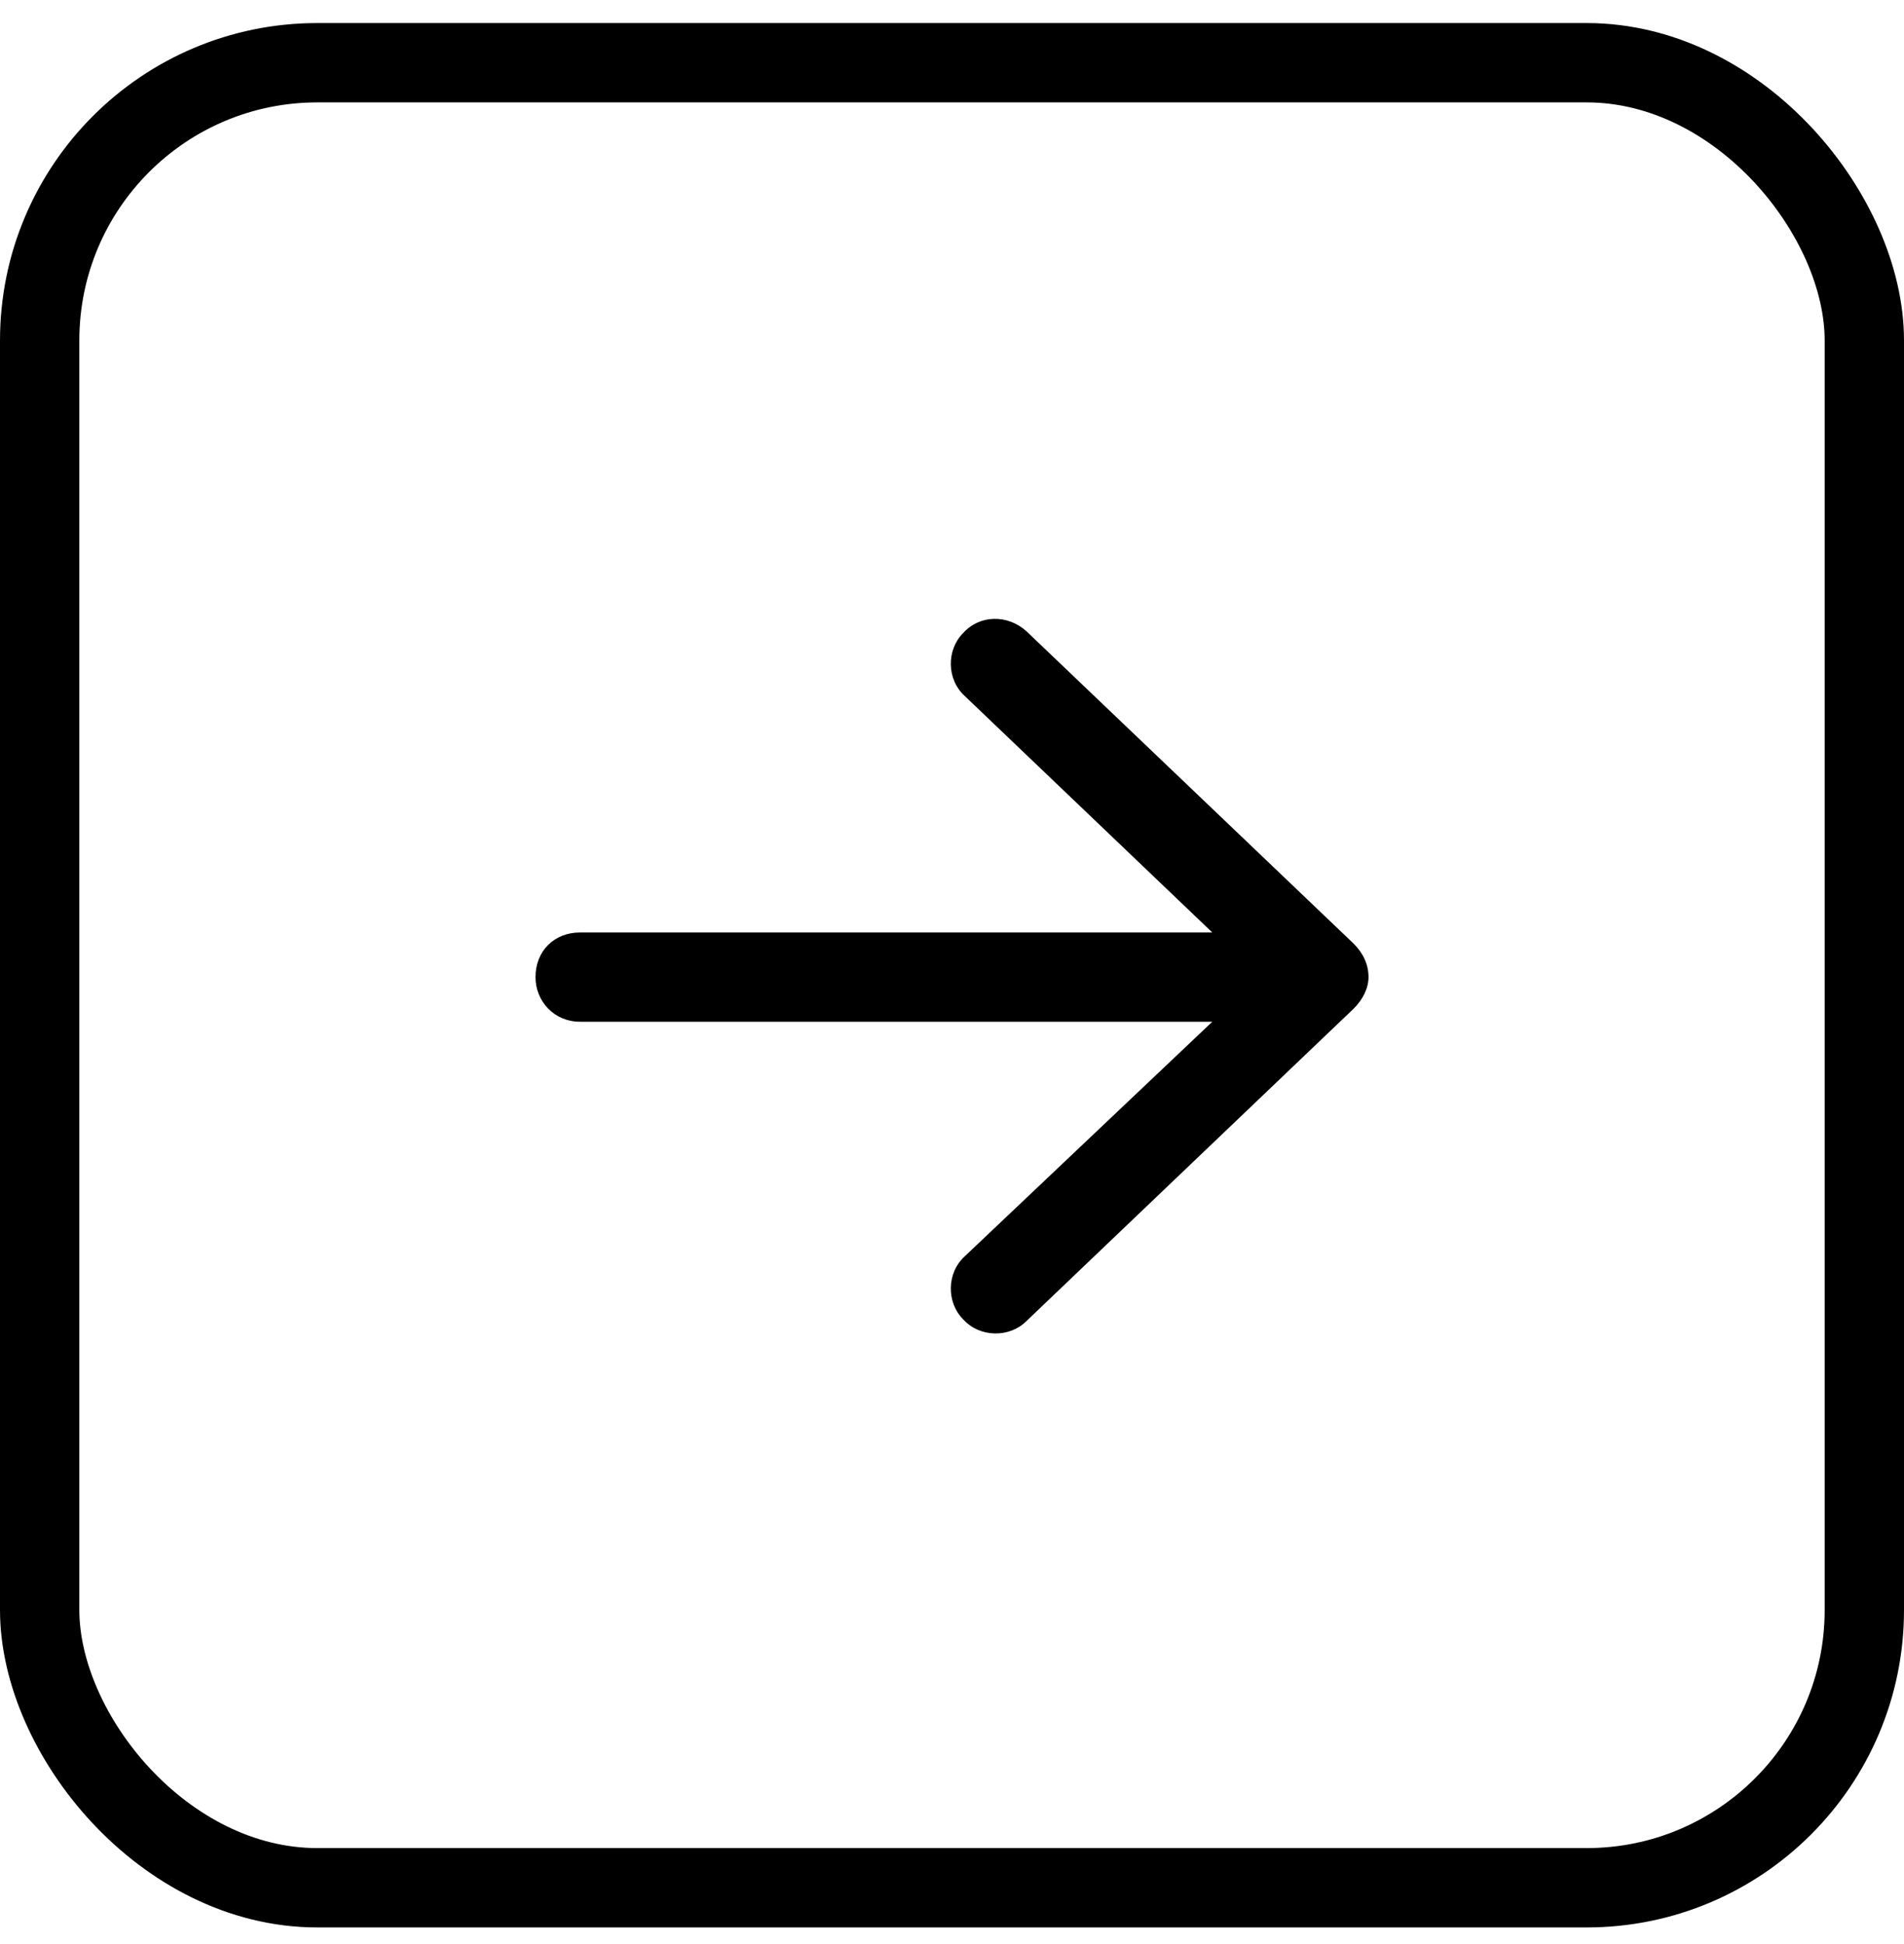 <svg width="48" height="49" viewBox="0 0 48 49" fill="none" xmlns="http://www.w3.org/2000/svg">
<rect x="1" y="1.581" width="46" height="46" rx="7" stroke="#1E1E1E" style="stroke:#1E1E1E;stroke:color(display-p3 0.118 0.118 0.118);stroke-opacity:1;" stroke-width="2"/>
<path d="M25.875 15.909L34.125 23.784C34.359 24.018 34.5 24.299 34.5 24.628C34.5 24.909 34.359 25.19 34.125 25.424L25.875 33.299C25.453 33.721 24.703 33.721 24.281 33.253C23.859 32.831 23.859 32.081 24.328 31.659L30.562 25.753H14.625C13.969 25.753 13.5 25.237 13.5 24.628C13.5 23.971 13.969 23.503 14.625 23.503H30.562L24.328 17.549C23.859 17.128 23.859 16.378 24.281 15.956C24.703 15.487 25.406 15.487 25.875 15.909Z" fill="#1E1E1E" style="fill:#1E1E1E;fill:color(display-p3 0.118 0.118 0.118);fill-opacity:1;"/>
</svg>
